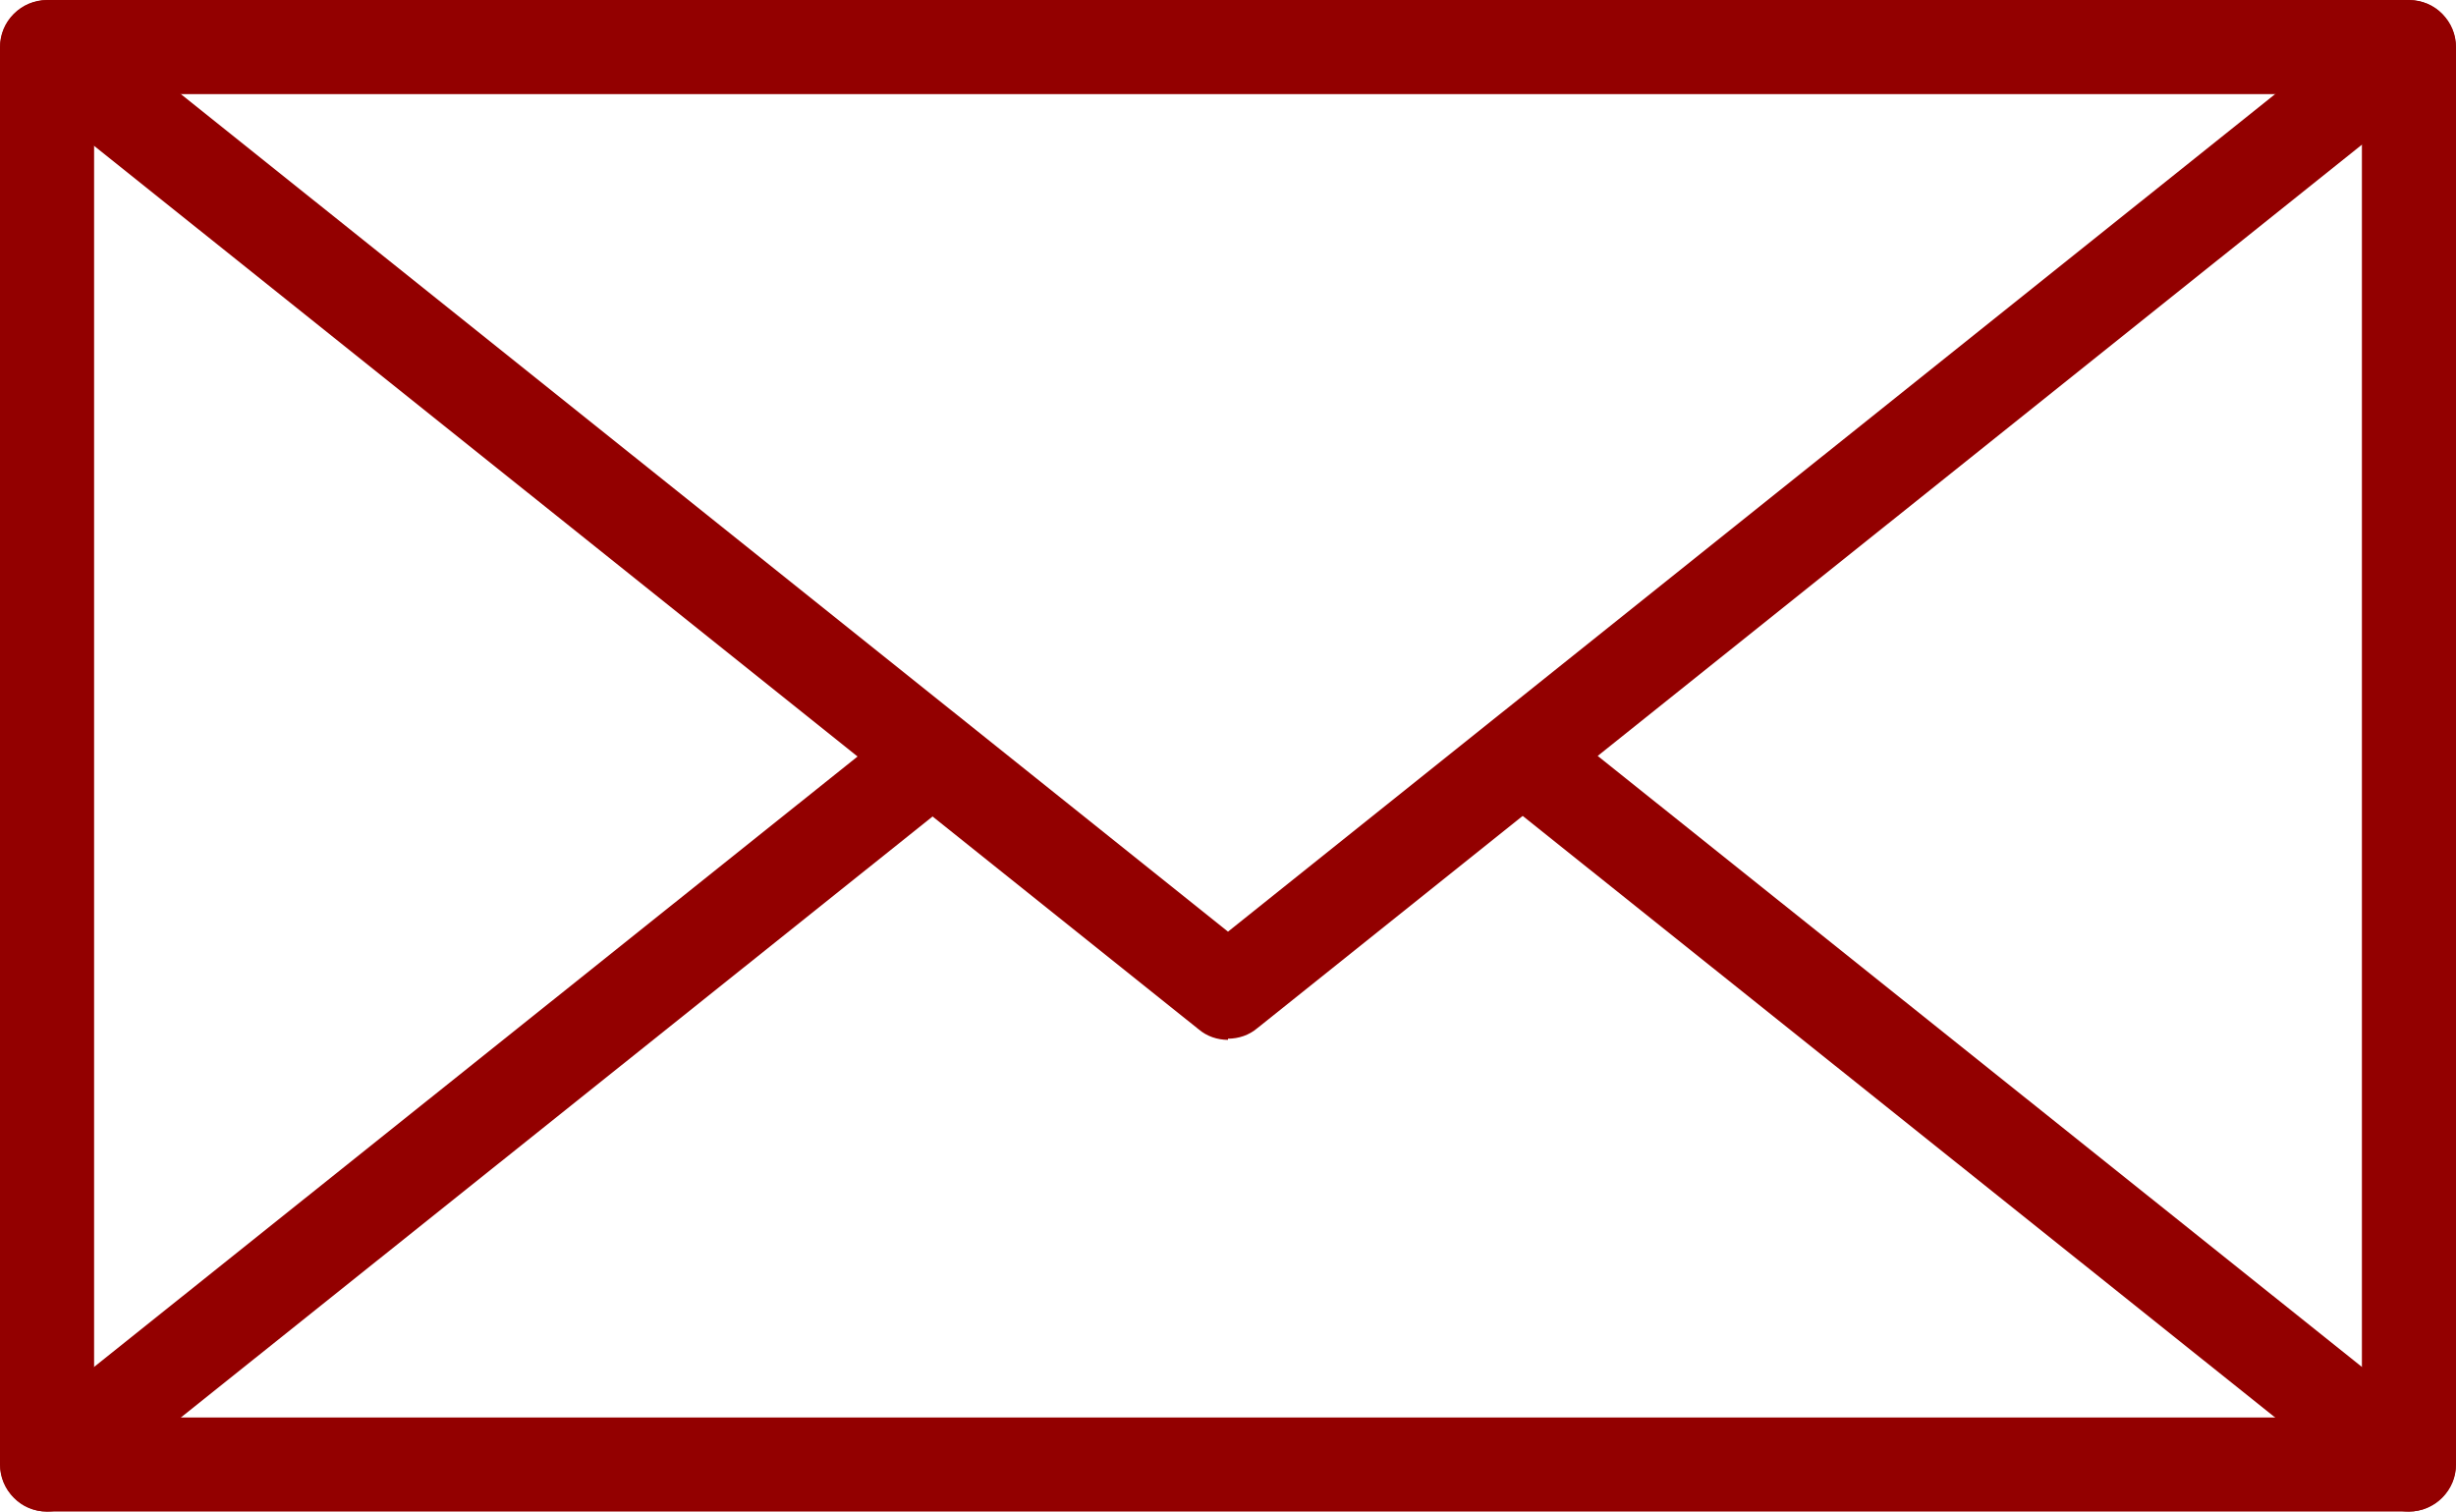 <?xml version="1.0" encoding="UTF-8"?><svg id="_レイヤー_2" xmlns="http://www.w3.org/2000/svg" viewBox="0 0 20.88 12.85"><defs><style>.cls-1{fill:#930000;}</style></defs><g id="_レイヤー_1-2"><g><path class="cls-1" d="m20.48,12.85H.4C.18,12.85,0,12.67,0,12.45V.4C0,.18.18,0,.4,0h20.08c.22,0,.4.18.4.4v12.05c0,.22-.18.4-.4.4ZM.8,12.05h19.28V.8H.8v11.25Z"/><path class="cls-1" d="m10.44,8.84c-.09,0-.18-.03-.25-.09L.15.72C-.02.58-.05.32.09.15.23-.02.48-.05.65.09l9.79,7.83L20.23.09c.17-.14.43-.11.56.06.14.17.11.43-.06.56l-10.04,8.03c-.07.06-.16.09-.25.09Z"/><path class="cls-1" d="m.4,12.85c-.12,0-.23-.05-.31-.15-.14-.17-.11-.43.06-.56l7.53-6.02c.17-.14.43-.11.56.06.14.17.11.43-.06.56L.65,12.76c-.07.06-.16.09-.25.09Z"/><path class="cls-1" d="m20.48,12.85c-.09,0-.18-.03-.25-.09l-7.53-6.02c-.17-.14-.2-.39-.06-.56.14-.17.39-.2.56-.06l7.53,6.02c.17.14.2.39.06.56-.08.1-.2.15-.31.15Z"/></g></g></svg>